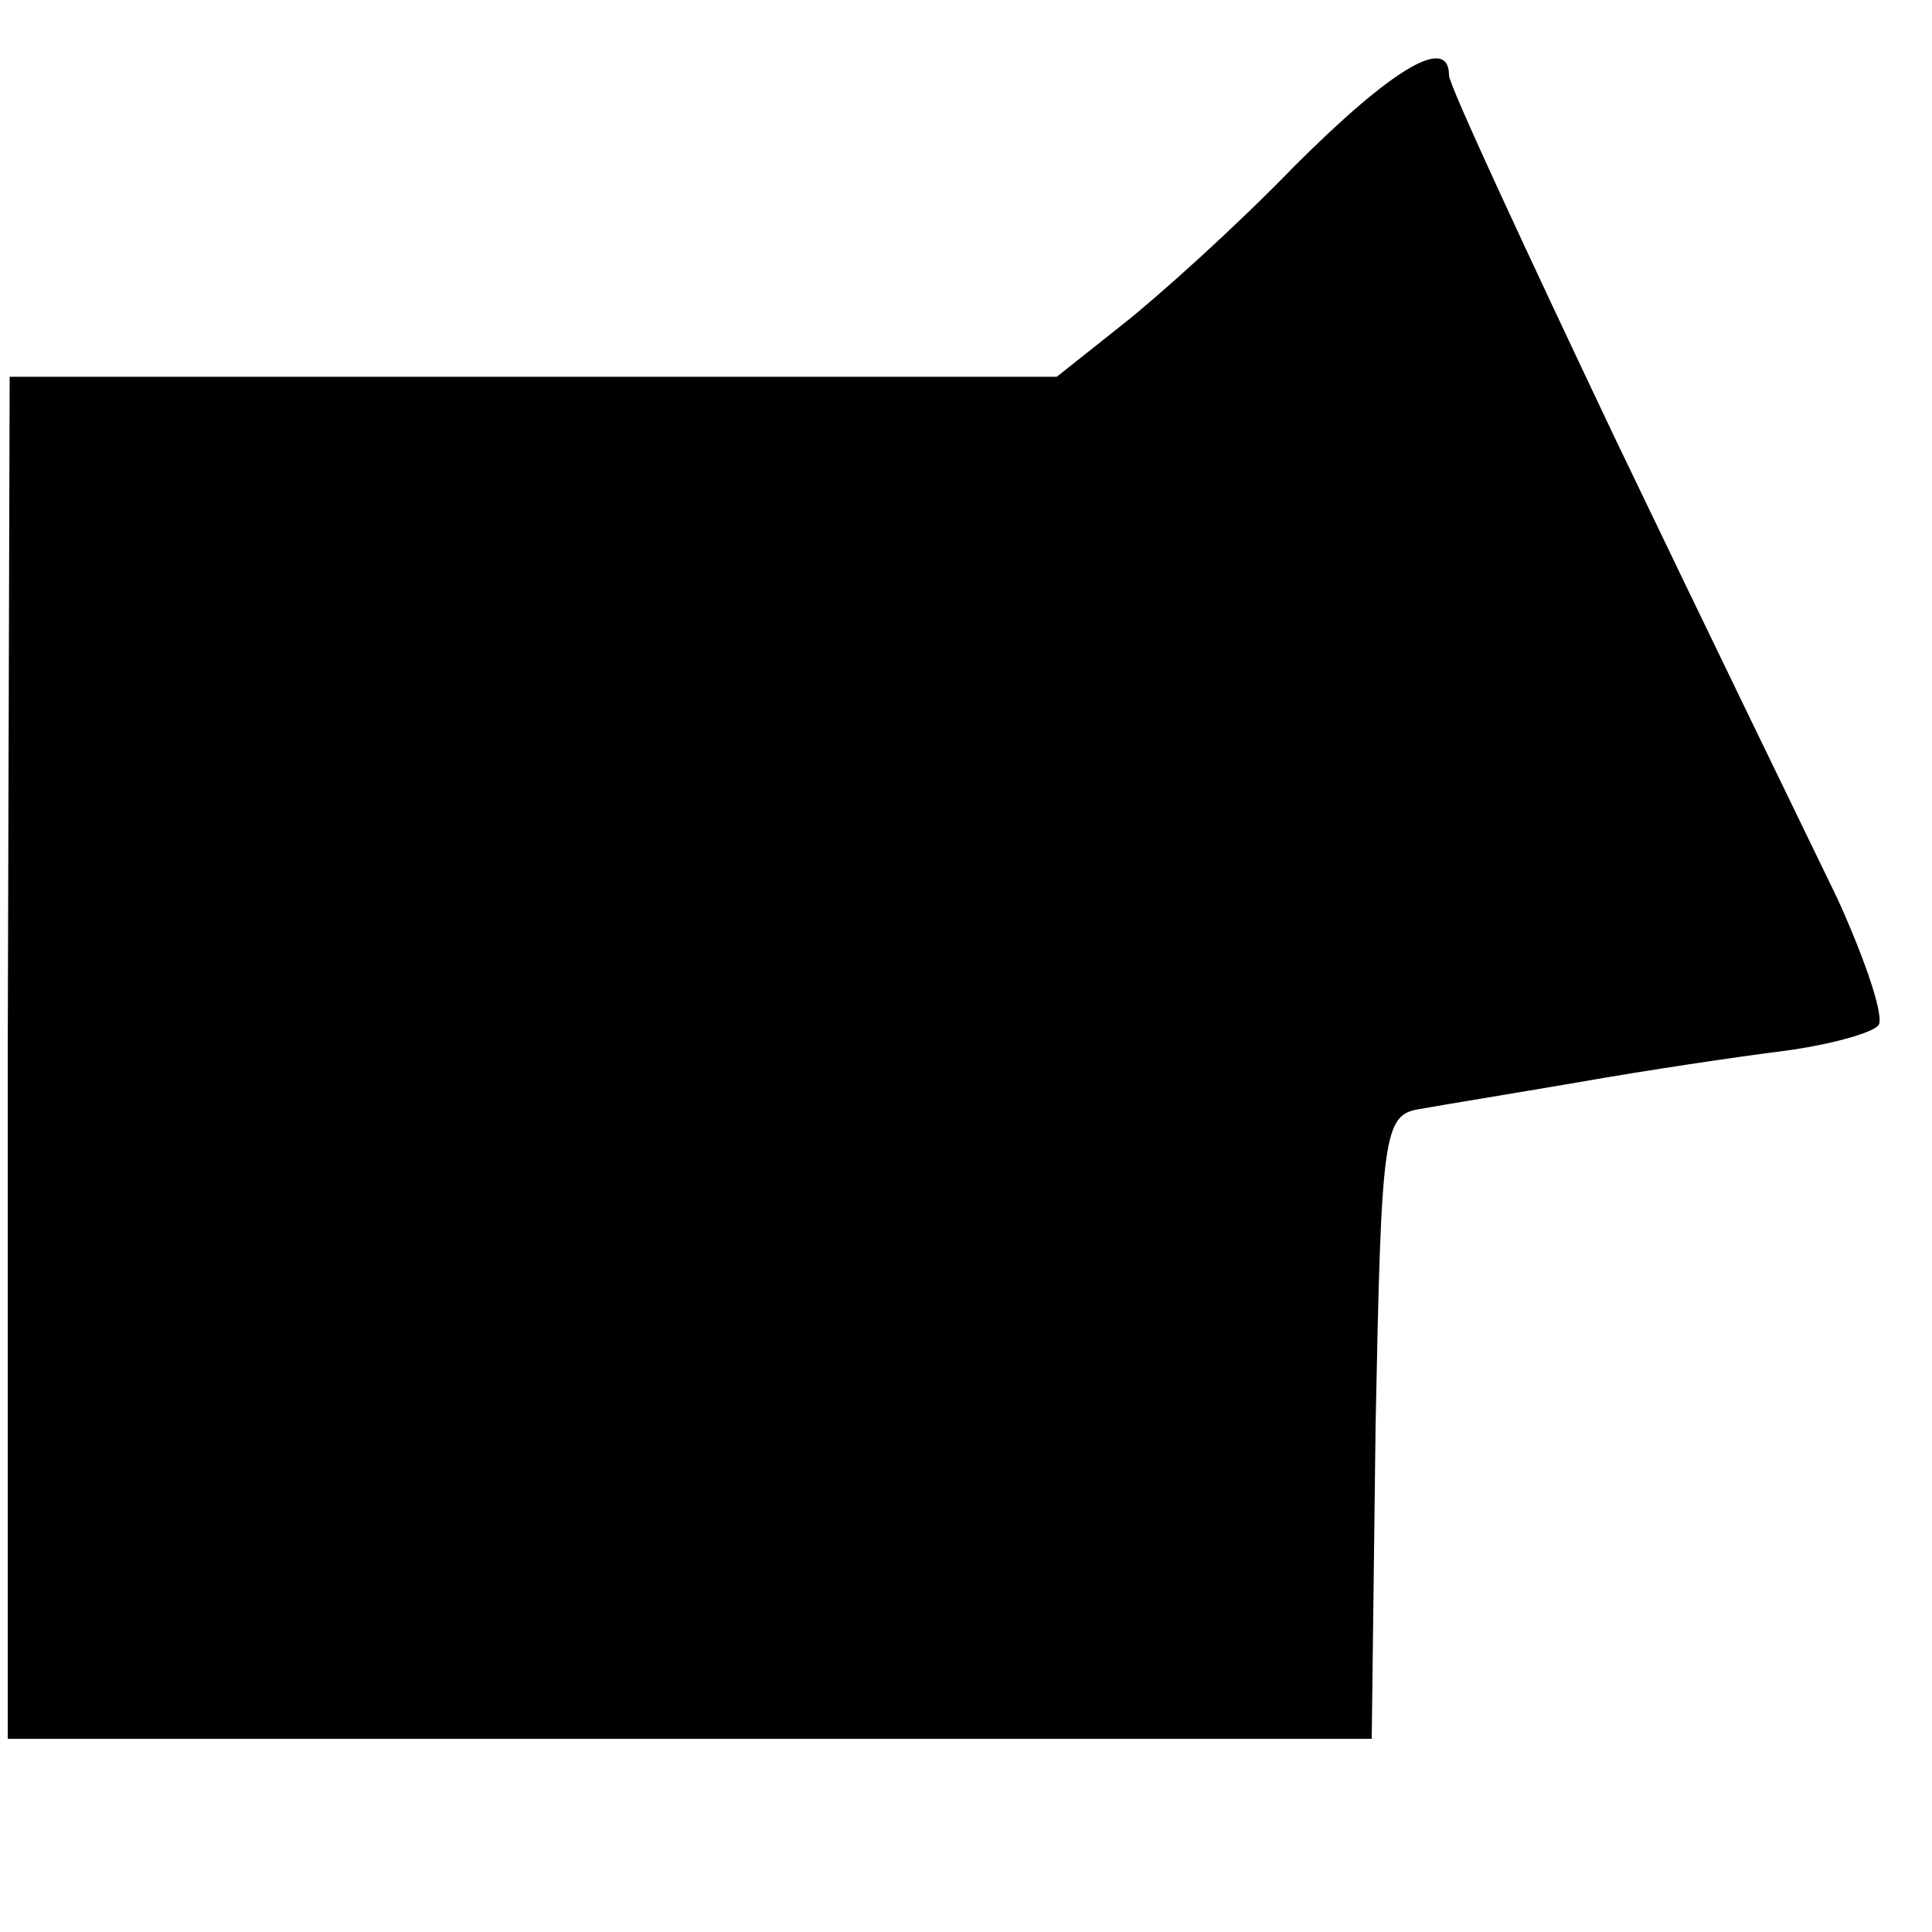 <?xml version="1.0" standalone="no"?>
<!DOCTYPE svg PUBLIC "-//W3C//DTD SVG 20010904//EN"
 "http://www.w3.org/TR/2001/REC-SVG-20010904/DTD/svg10.dtd">
<svg version="1.0" xmlns="http://www.w3.org/2000/svg"
 width="100pt" height="100pt" viewBox="0 0 100 100"
 preserveAspectRatio="xMidYMid meet">
<g transform="translate(0,100) scale(0.1,-0.1)"
fill="#000000" stroke="none">
<path d="M670 914 c-30 -31 -70 -67 -89 -82 l-34 -27 -271 0 -271 0 -1 -352 0
-353 353 0 353 0 2 162 c3 152 4 161 23 164 11 2 48 8 83 14 34 6 81 13 105
16 23 3 45 9 49 13 4 3 -6 33 -21 66 -16 33 -68 140 -115 238 -47 99 -86 183
-86 188 0 21 -29 4 -80 -47z"/>
</g>
</svg>
